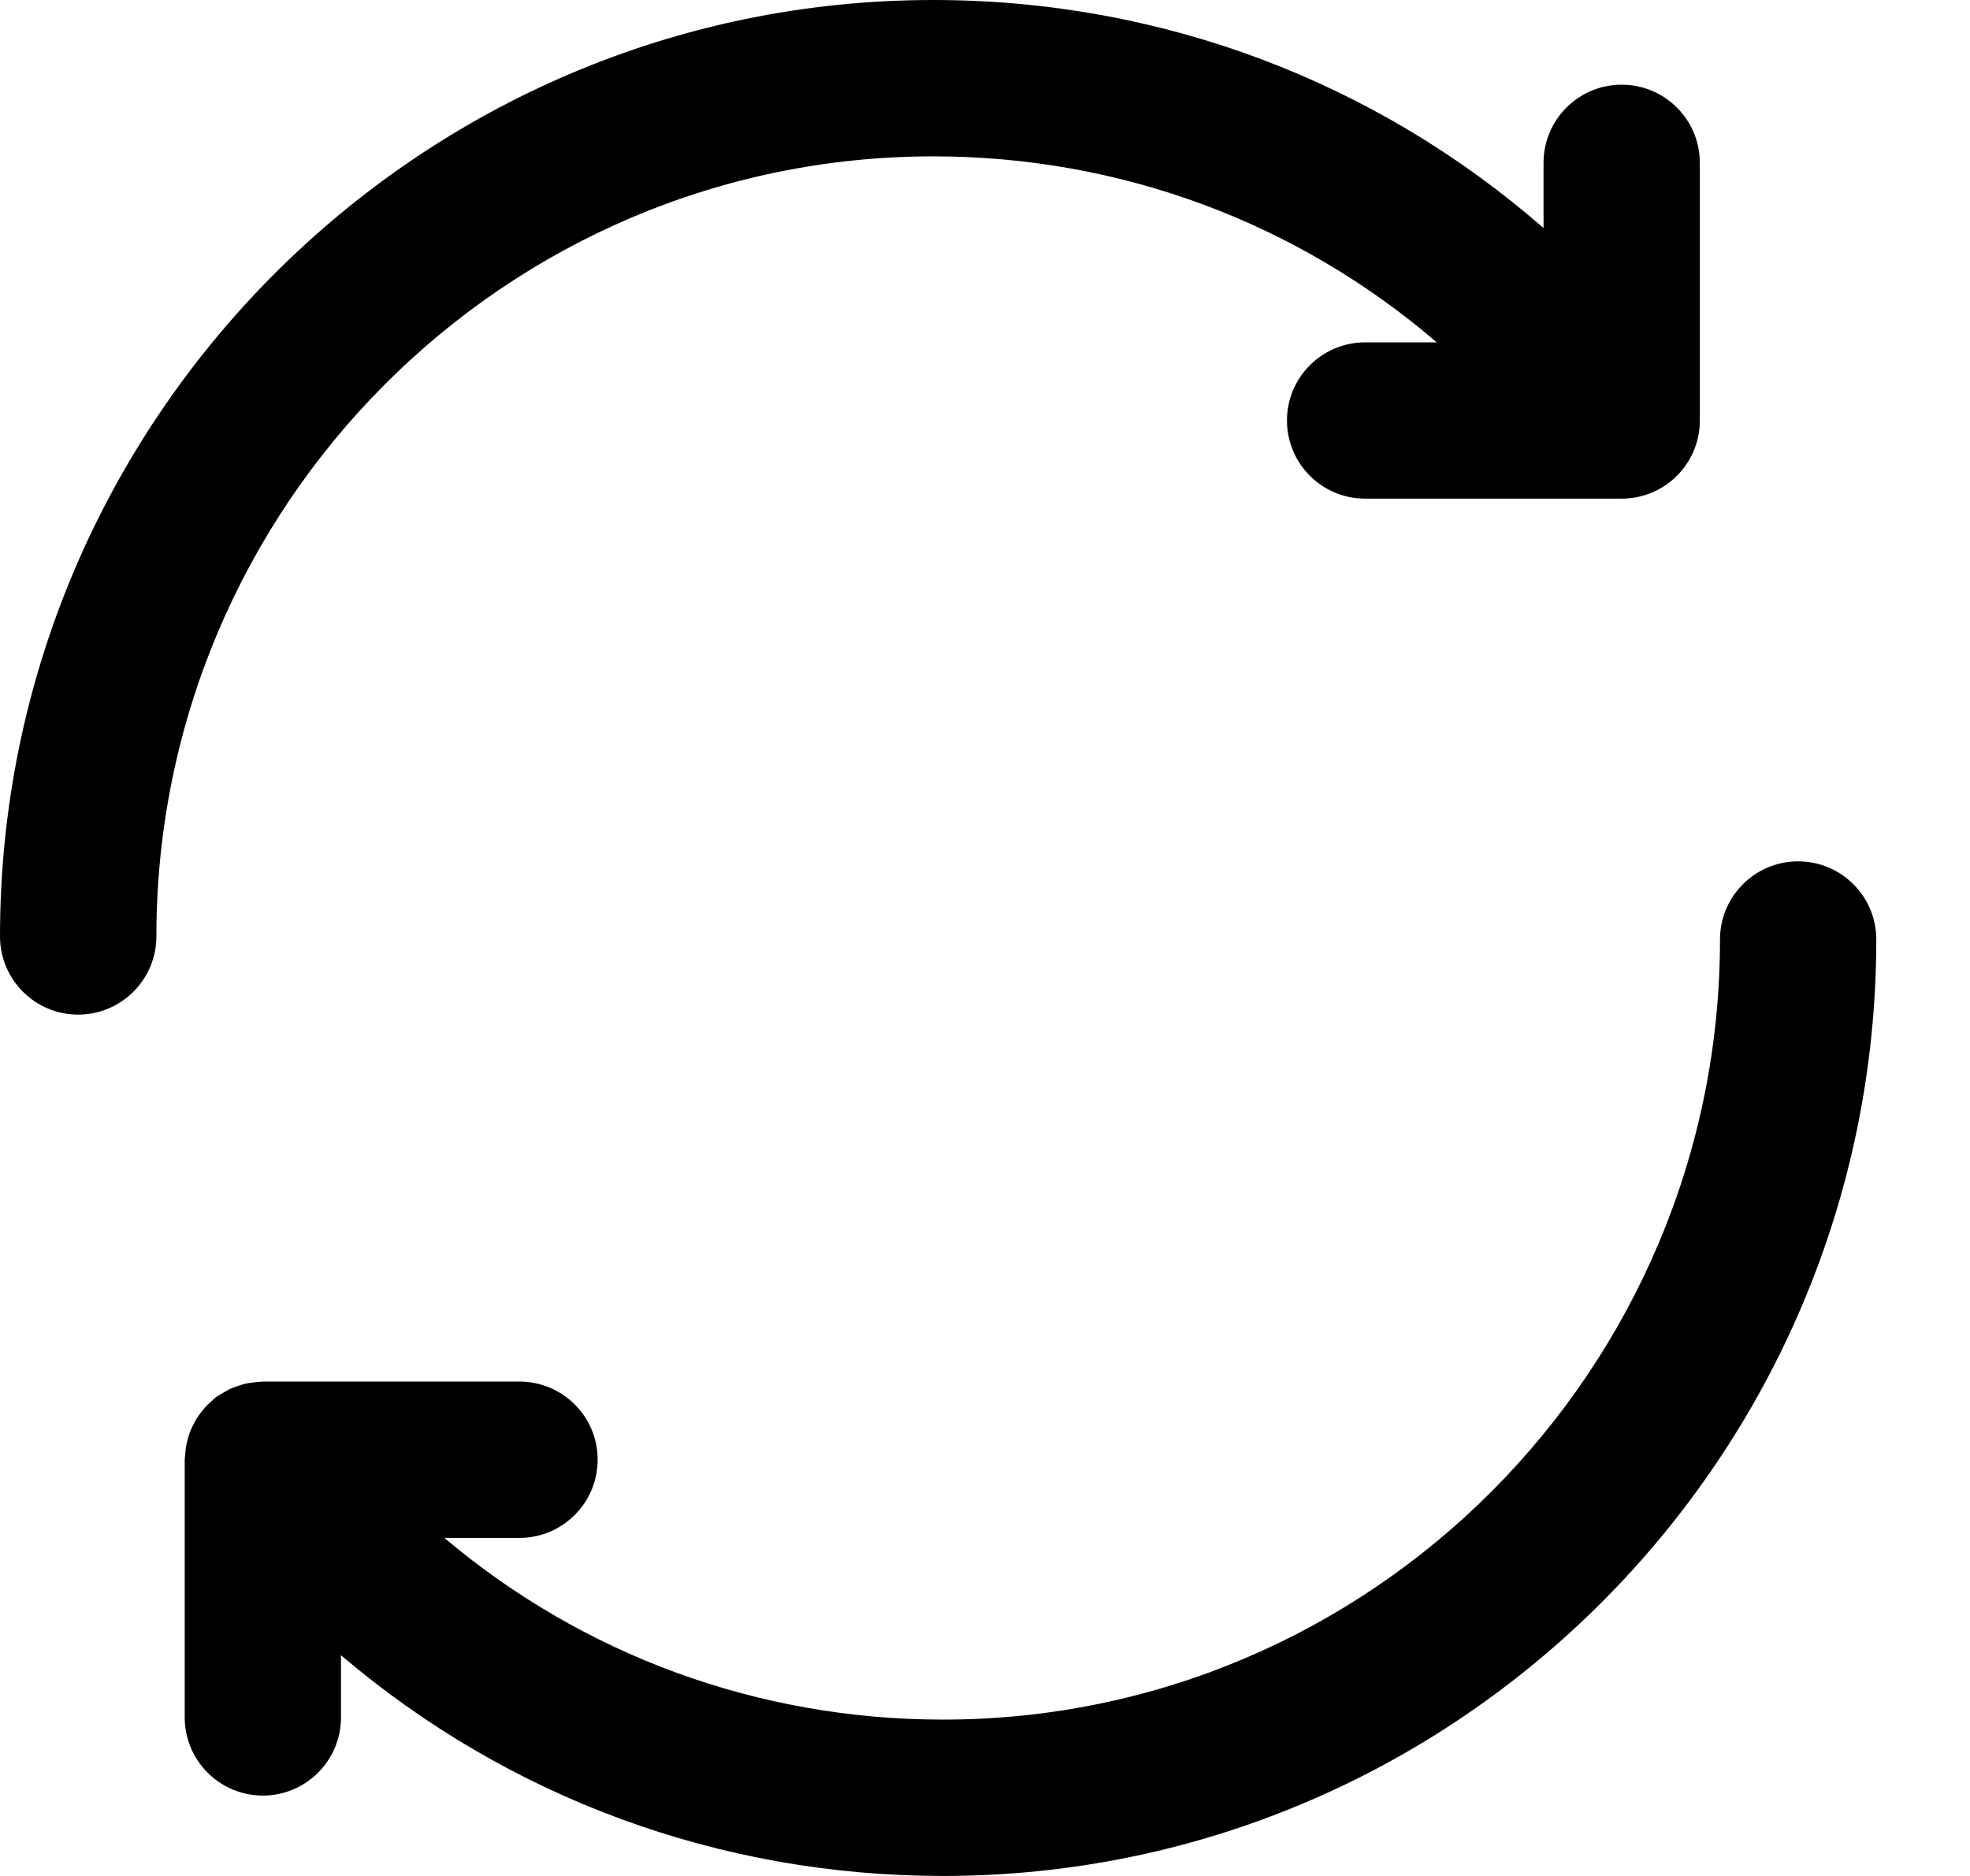 <svg width="21" height="20" viewBox="0 0 21 20" fill="none" xmlns="http://www.w3.org/2000/svg">
<path d="M17.287 0.903C16.827 0.903 16.454 1.276 16.454 1.736V2.431C14.664 0.87 12.381 0 9.948 0C4.463 0 0 4.479 0 9.983C0 10.443 0.373 10.817 0.833 10.817C1.293 10.817 1.667 10.443 1.667 9.983C1.667 5.397 5.382 1.667 9.948 1.667C11.951 1.667 13.832 2.376 15.316 3.65H14.552C14.092 3.65 13.719 4.023 13.719 4.483C13.719 4.943 14.092 5.316 14.552 5.316H17.287C17.747 5.316 18.12 4.943 18.12 4.483V1.736C18.12 1.276 17.747 0.903 17.287 0.903Z" fill="black"/>
<path d="M19.168 9.183C18.708 9.183 18.335 9.556 18.335 10.016C18.335 14.602 14.62 18.333 10.053 18.333C8.074 18.333 6.212 17.641 4.737 16.396H5.537C5.997 16.396 6.371 16.022 6.371 15.562C6.371 15.102 5.997 14.729 5.537 14.729H2.802C2.795 14.729 2.788 14.731 2.781 14.731C2.749 14.732 2.718 14.736 2.686 14.741C2.663 14.744 2.64 14.746 2.617 14.751C2.589 14.758 2.562 14.768 2.535 14.777C2.51 14.786 2.485 14.793 2.46 14.804C2.438 14.814 2.416 14.828 2.394 14.84C2.368 14.855 2.342 14.87 2.317 14.887C2.311 14.892 2.304 14.894 2.297 14.899C2.283 14.91 2.272 14.924 2.259 14.935C2.237 14.954 2.215 14.973 2.195 14.995C2.176 15.015 2.16 15.036 2.144 15.057C2.127 15.079 2.112 15.1 2.097 15.122C2.083 15.146 2.07 15.17 2.058 15.194C2.046 15.218 2.035 15.242 2.025 15.267C2.015 15.293 2.008 15.319 2.001 15.345C1.994 15.371 1.987 15.396 1.983 15.422C1.978 15.452 1.976 15.481 1.974 15.511C1.972 15.528 1.969 15.545 1.969 15.563V18.309C1.969 18.769 2.342 19.143 2.802 19.143C3.262 19.143 3.635 18.769 3.635 18.309V17.647C5.412 19.159 7.66 20 10.053 20C15.539 20 20.001 15.521 20.001 10.016C20.001 9.556 19.628 9.183 19.168 9.183Z" fill="black"/>
</svg>
